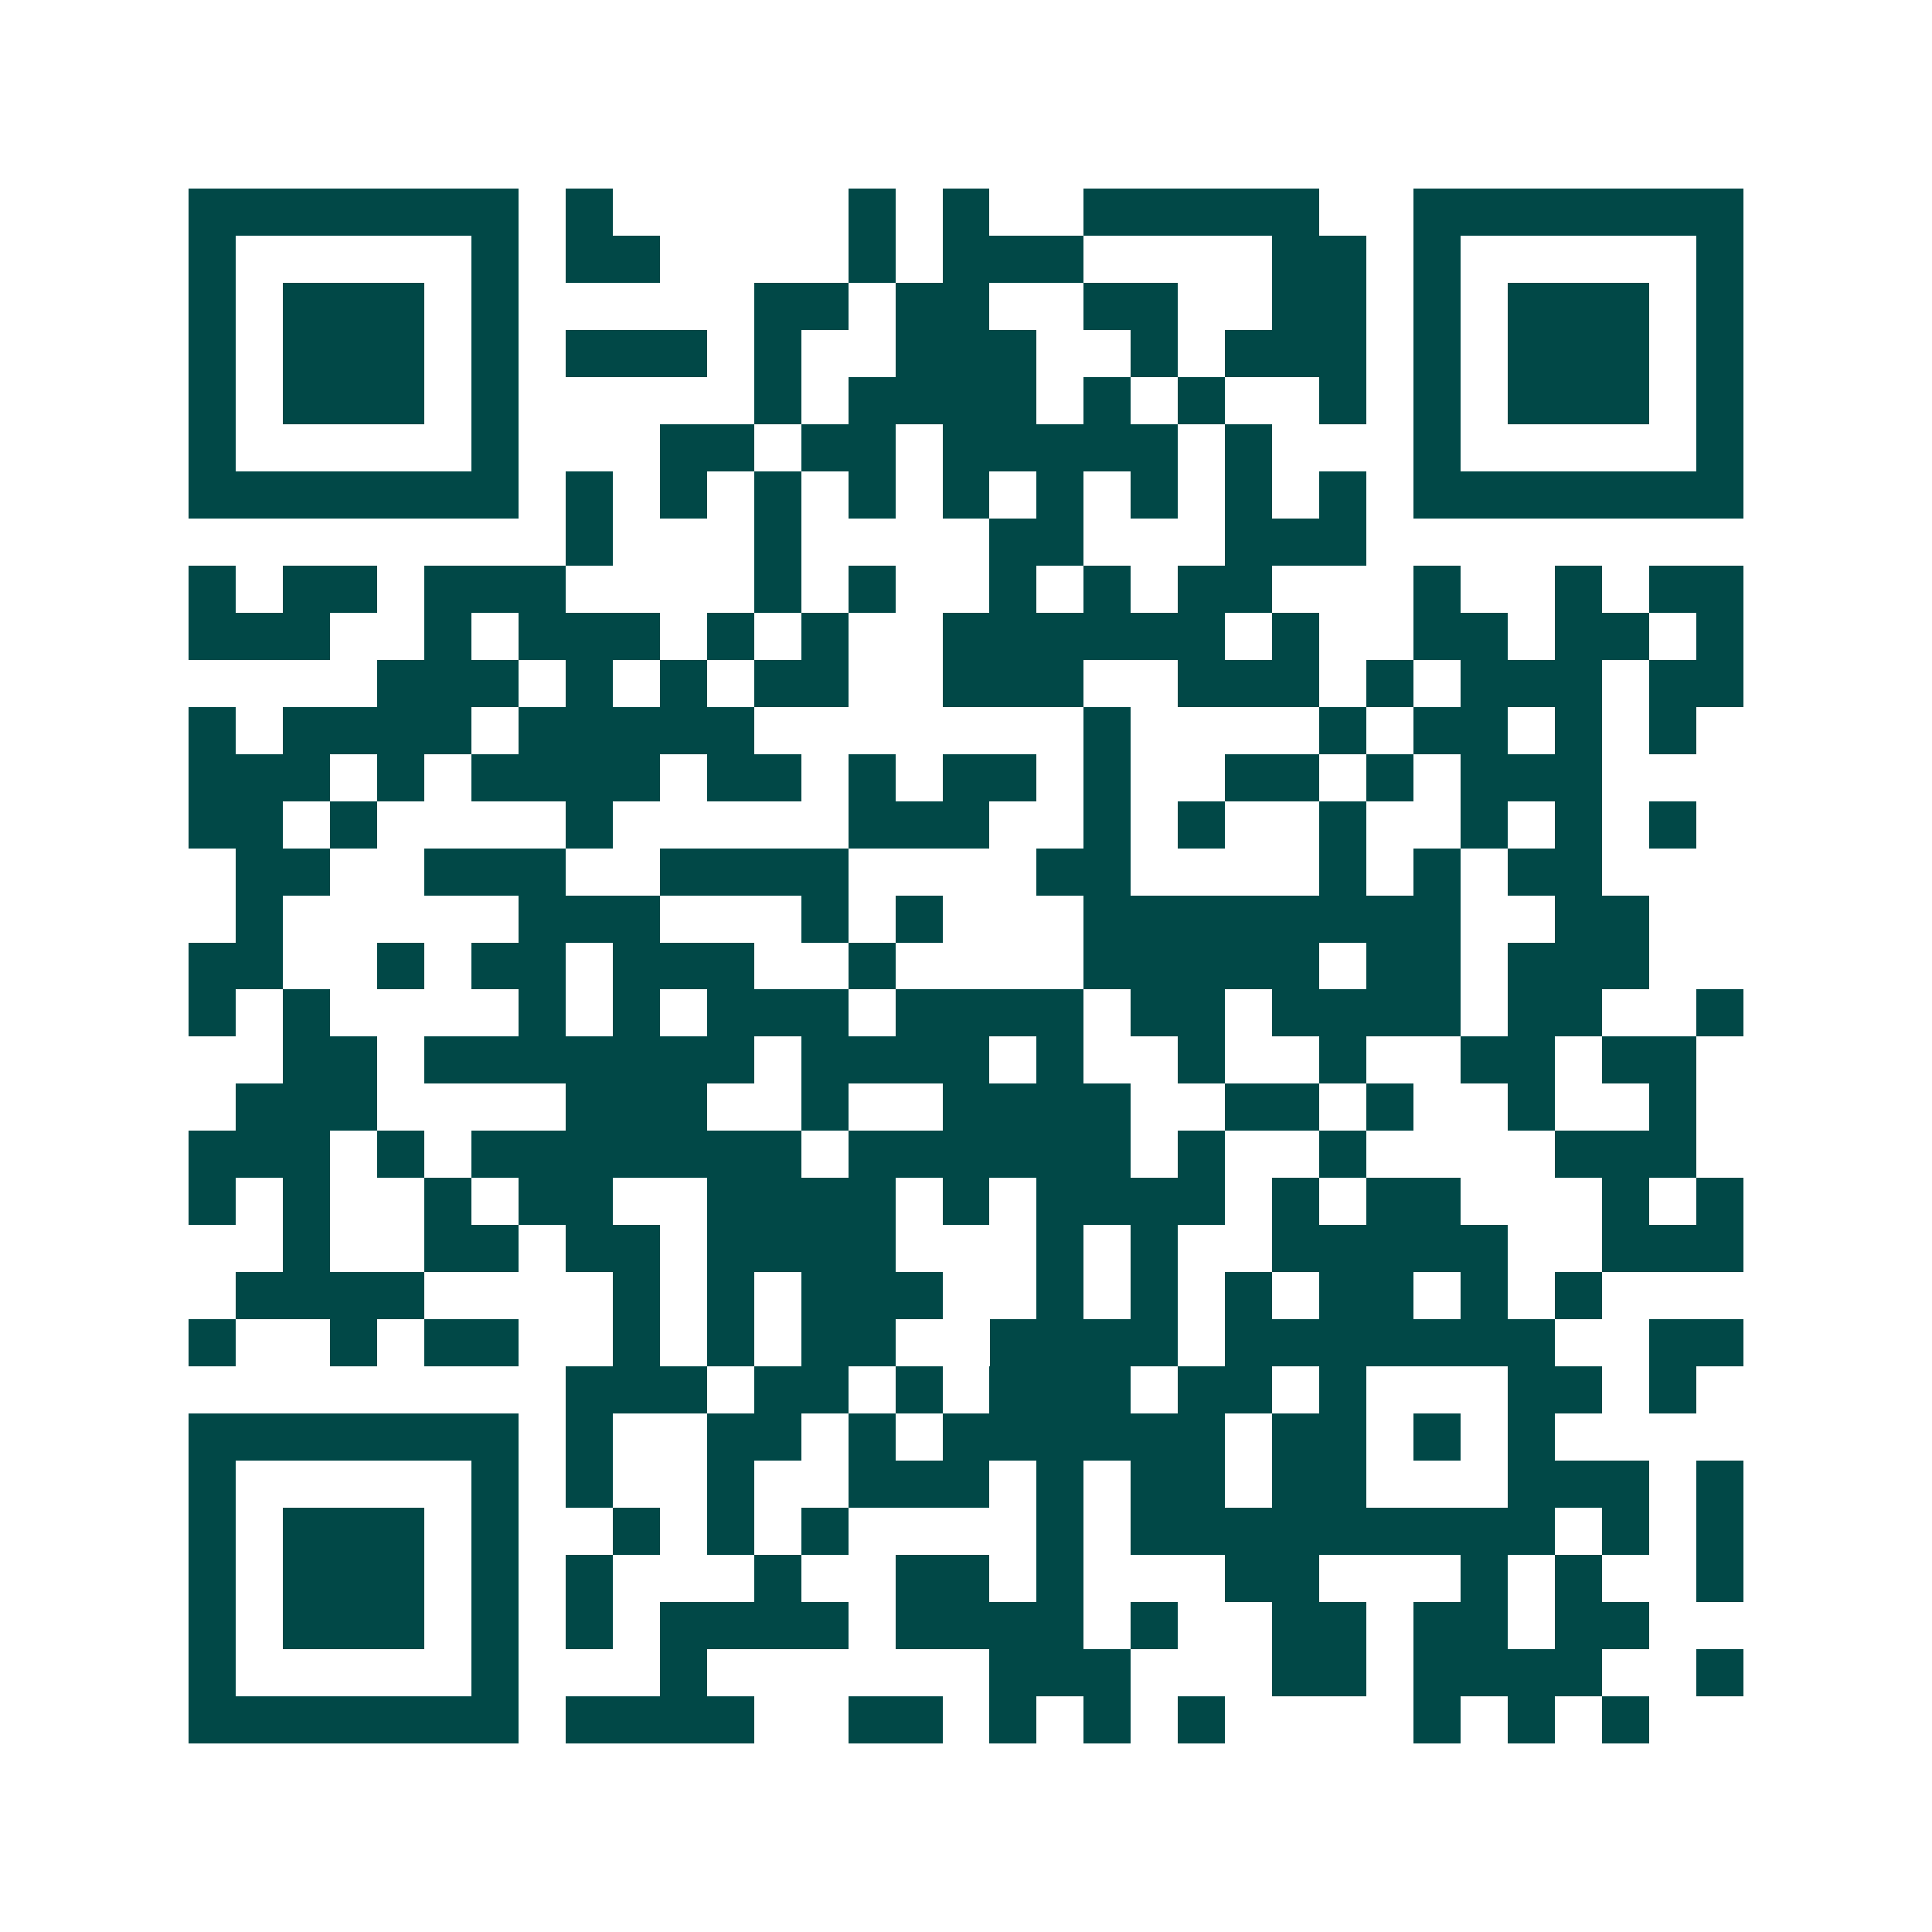 <svg xmlns="http://www.w3.org/2000/svg" width="200" height="200" viewBox="0 0 41 41" shape-rendering="crispEdges"><path fill="#ffffff" d="M0 0h41v41H0z"/><path stroke="#014847" d="M4 4.5h7m1 0h1m5 0h1m1 0h1m2 0h5m2 0h7M4 5.5h1m5 0h1m1 0h2m4 0h1m1 0h3m4 0h2m1 0h1m5 0h1M4 6.5h1m1 0h3m1 0h1m5 0h2m1 0h2m2 0h2m2 0h2m1 0h1m1 0h3m1 0h1M4 7.5h1m1 0h3m1 0h1m1 0h3m1 0h1m2 0h3m2 0h1m1 0h3m1 0h1m1 0h3m1 0h1M4 8.5h1m1 0h3m1 0h1m5 0h1m1 0h4m1 0h1m1 0h1m2 0h1m1 0h1m1 0h3m1 0h1M4 9.5h1m5 0h1m3 0h2m1 0h2m1 0h5m1 0h1m3 0h1m5 0h1M4 10.5h7m1 0h1m1 0h1m1 0h1m1 0h1m1 0h1m1 0h1m1 0h1m1 0h1m1 0h1m1 0h7M12 11.5h1m3 0h1m4 0h2m3 0h3M4 12.5h1m1 0h2m1 0h3m4 0h1m1 0h1m2 0h1m1 0h1m1 0h2m3 0h1m2 0h1m1 0h2M4 13.5h3m2 0h1m1 0h3m1 0h1m1 0h1m2 0h6m1 0h1m2 0h2m1 0h2m1 0h1M8 14.5h3m1 0h1m1 0h1m1 0h2m2 0h3m2 0h3m1 0h1m1 0h3m1 0h2M4 15.5h1m1 0h4m1 0h5m7 0h1m4 0h1m1 0h2m1 0h1m1 0h1M4 16.5h3m1 0h1m1 0h4m1 0h2m1 0h1m1 0h2m1 0h1m2 0h2m1 0h1m1 0h3M4 17.5h2m1 0h1m4 0h1m5 0h3m2 0h1m1 0h1m2 0h1m2 0h1m1 0h1m1 0h1M5 18.5h2m2 0h3m2 0h4m4 0h2m4 0h1m1 0h1m1 0h2M5 19.5h1m5 0h3m3 0h1m1 0h1m3 0h8m2 0h2M4 20.5h2m2 0h1m1 0h2m1 0h3m2 0h1m4 0h5m1 0h2m1 0h3M4 21.5h1m1 0h1m4 0h1m1 0h1m1 0h3m1 0h4m1 0h2m1 0h4m1 0h2m2 0h1M6 22.5h2m1 0h7m1 0h4m1 0h1m2 0h1m2 0h1m2 0h2m1 0h2M5 23.5h3m4 0h3m2 0h1m2 0h4m2 0h2m1 0h1m2 0h1m2 0h1M4 24.5h3m1 0h1m1 0h7m1 0h6m1 0h1m2 0h1m4 0h3M4 25.5h1m1 0h1m2 0h1m1 0h2m2 0h4m1 0h1m1 0h4m1 0h1m1 0h2m3 0h1m1 0h1M6 26.5h1m2 0h2m1 0h2m1 0h4m3 0h1m1 0h1m2 0h5m2 0h3M5 27.5h4m4 0h1m1 0h1m1 0h3m2 0h1m1 0h1m1 0h1m1 0h2m1 0h1m1 0h1M4 28.5h1m2 0h1m1 0h2m2 0h1m1 0h1m1 0h2m2 0h4m1 0h7m2 0h2M12 29.5h3m1 0h2m1 0h1m1 0h3m1 0h2m1 0h1m3 0h2m1 0h1M4 30.5h7m1 0h1m2 0h2m1 0h1m1 0h6m1 0h2m1 0h1m1 0h1M4 31.5h1m5 0h1m1 0h1m2 0h1m2 0h3m1 0h1m1 0h2m1 0h2m3 0h3m1 0h1M4 32.5h1m1 0h3m1 0h1m2 0h1m1 0h1m1 0h1m4 0h1m1 0h9m1 0h1m1 0h1M4 33.5h1m1 0h3m1 0h1m1 0h1m3 0h1m2 0h2m1 0h1m3 0h2m3 0h1m1 0h1m2 0h1M4 34.5h1m1 0h3m1 0h1m1 0h1m1 0h4m1 0h4m1 0h1m2 0h2m1 0h2m1 0h2M4 35.5h1m5 0h1m3 0h1m6 0h3m3 0h2m1 0h4m2 0h1M4 36.5h7m1 0h4m2 0h2m1 0h1m1 0h1m1 0h1m4 0h1m1 0h1m1 0h1"/></svg>
